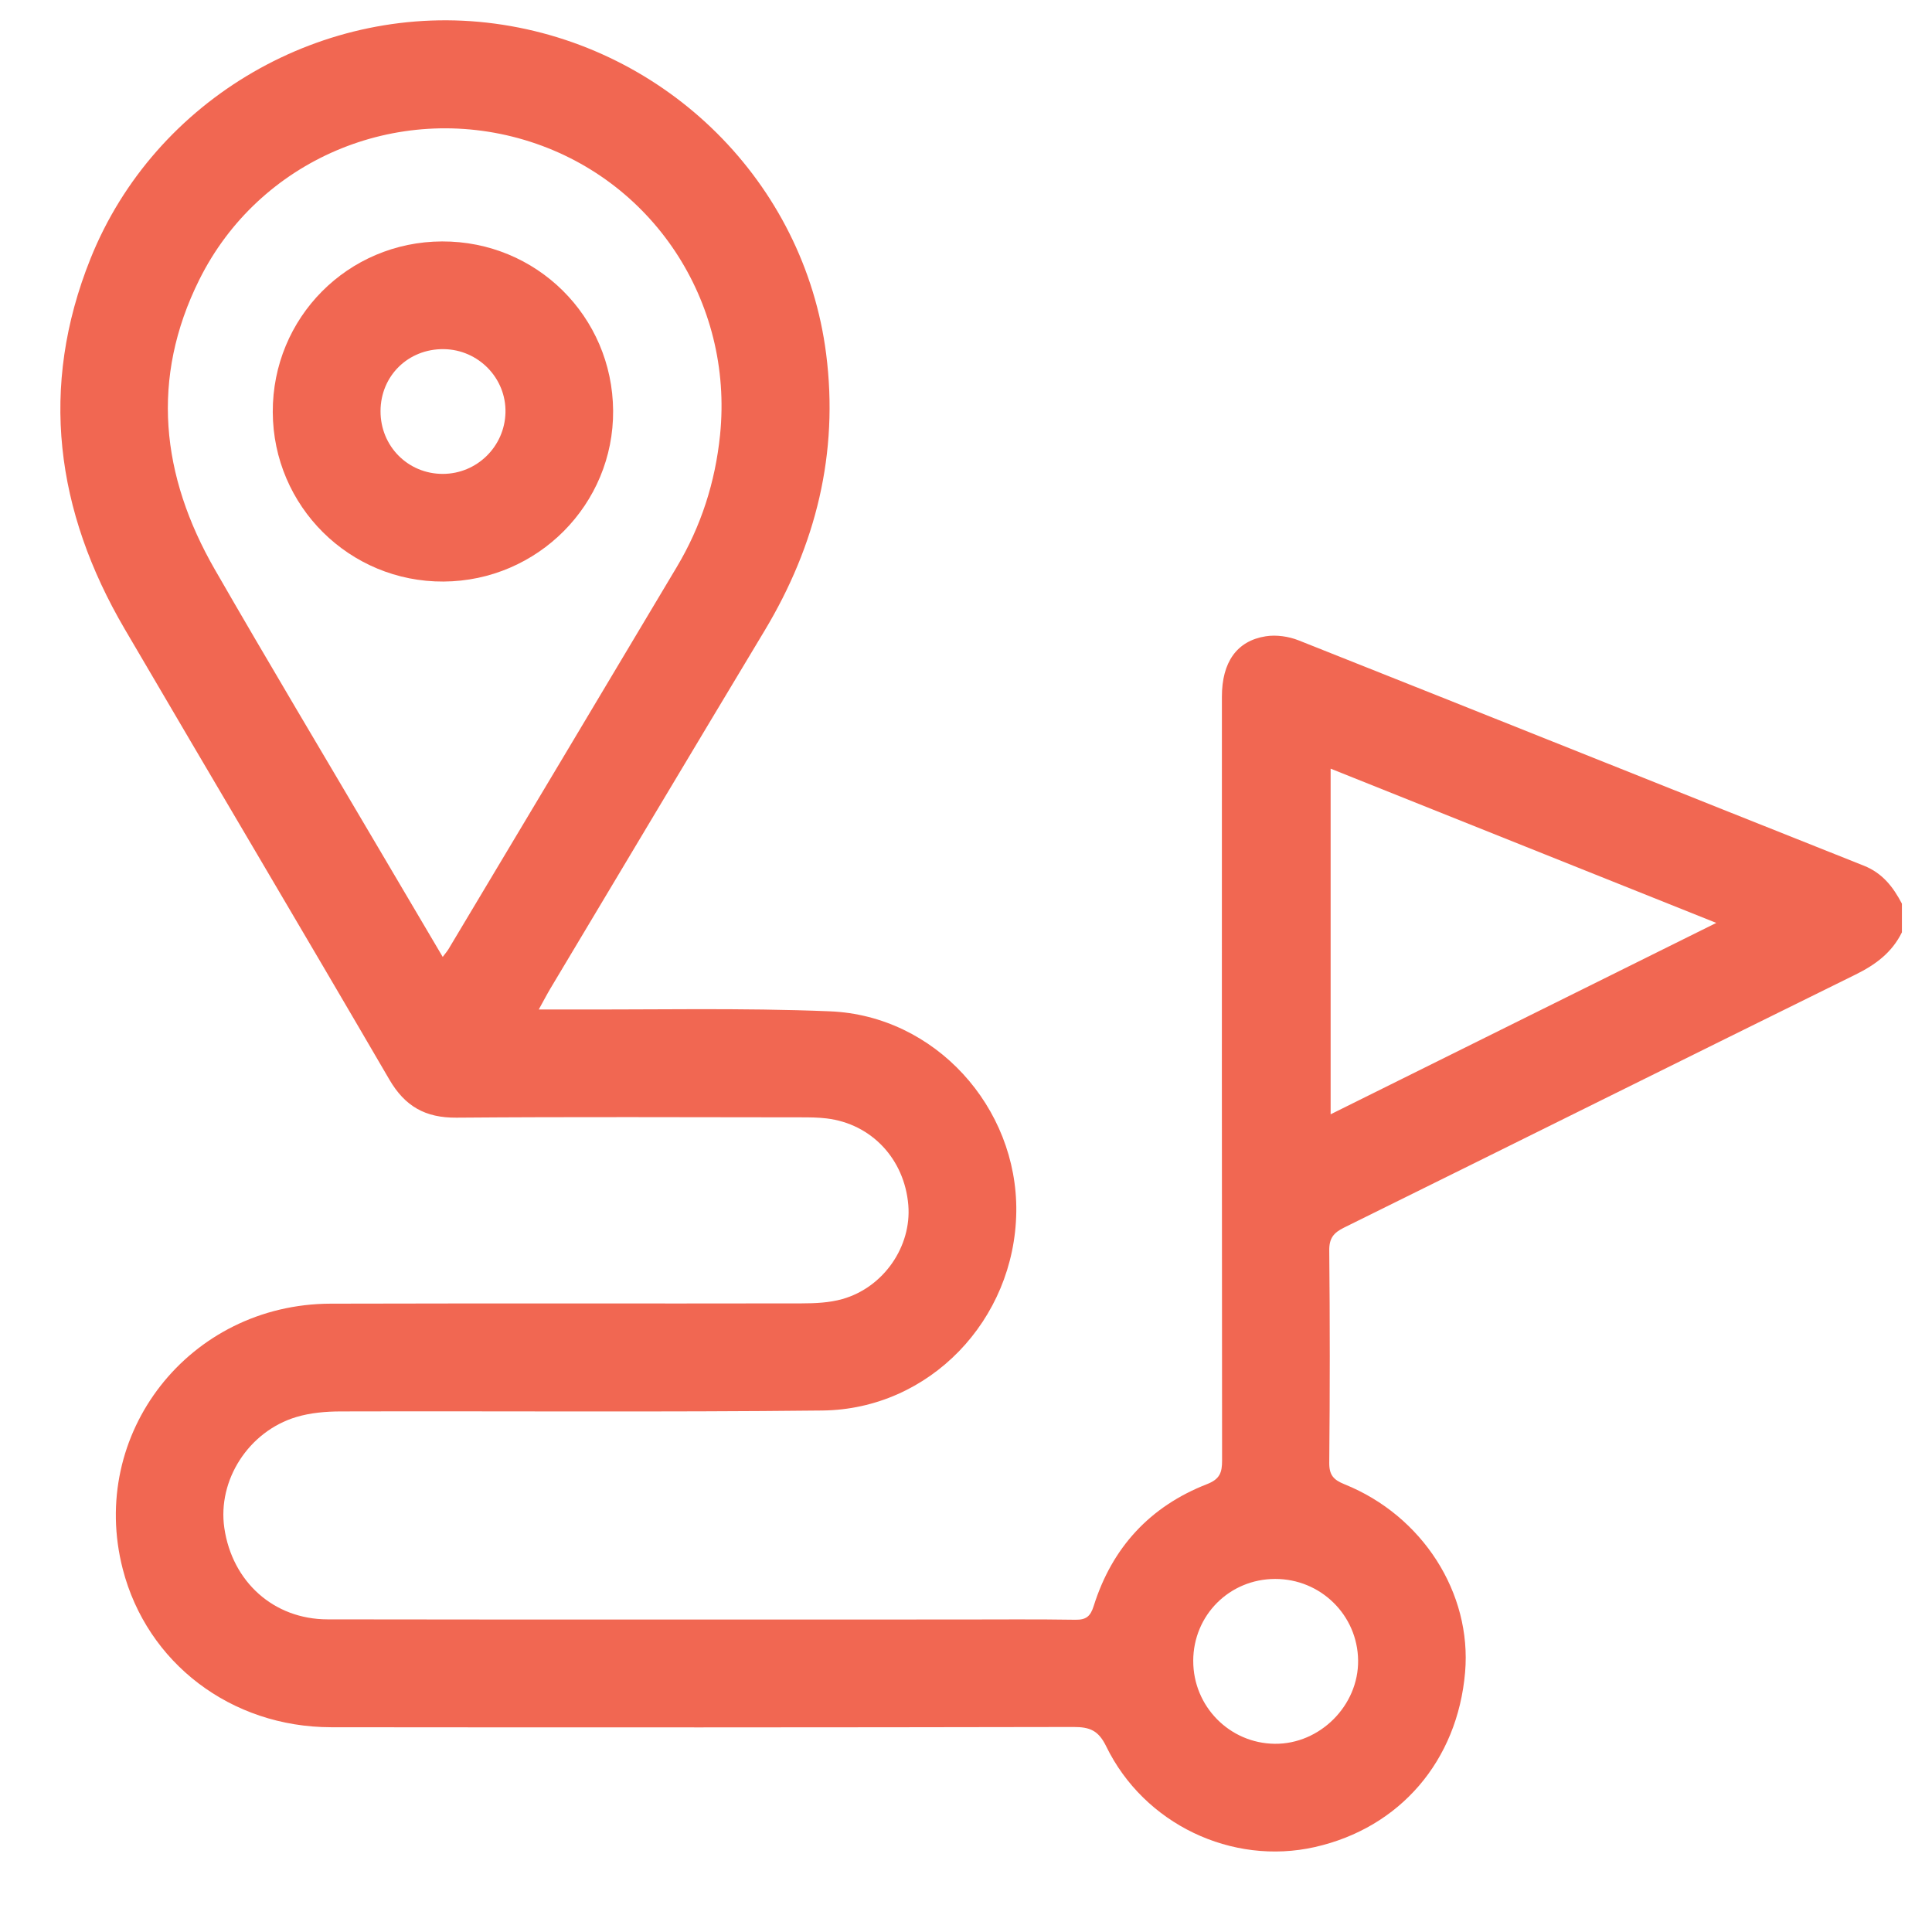 <?xml version="1.0" encoding="UTF-8"?>
<svg id="Layer_1" data-name="Layer 1" xmlns="http://www.w3.org/2000/svg" viewBox="0 0 1080 1080">
  <defs>
    <style>
		.cls-1 {
		fill: #f16752;
		}

		.cls-1, .cls-2 {
		stroke-width: 0px;
		}

		.cls-2 {
		fill: #f16752;
		}
	</style>
  </defs>
  <path class="cls-1" d="m1063.16,521.21c-5.53,11.25-14.71,18.07-25.86,23.56-95.4,47-190.61,94.39-285.97,141.47-5.79,2.86-8.34,5.9-8.27,12.79.39,39.52.38,79.04,0,118.56-.07,6.94,2.32,9.63,8.55,12.14,43.65,17.58,71.18,60.86,67.39,105.05-4.25,49.58-36.44,87.02-84.05,97.75-46.29,10.43-95.39-12.79-116.61-56.36-4.33-8.9-9.2-10.78-18.21-10.77-138.33.27-276.65.28-414.98.14-56.02-.06-102.97-35.91-116.51-88.34-19.55-75.68,37.06-148.22,116.21-148.44,87.75-.24,175.5,0,263.26-.16,7.62-.01,15.55-.36,22.8-2.42,23.09-6.54,38.74-29.46,36.84-52.53-2.13-25.75-20.6-45.43-45.65-48.44-4.64-.56-9.35-.61-14.03-.61-64.31-.04-128.62-.34-192.92.18-17.33.14-28.75-6.27-37.51-21.32-49.02-84.13-98.77-167.83-147.95-251.86-38.58-65.91-47.93-135.1-19.12-206.97C86.57,54.84,181.24.42,276.6,13.2c96.4,12.92,172.99,88.9,185.22,184.62,7.09,55.52-5.69,106.93-34.41,154.73-39.99,66.53-79.76,133.2-119.61,199.83-2,3.35-3.8,6.83-6.62,11.92,5.42,0,9.29-.01,13.15,0,49.9.22,99.86-1.02,149.68,1.04,58.69,2.43,104.86,53.59,104.1,112.05-.78,60.44-48.47,110.45-108.44,111.1-89.75.98-179.52.26-269.28.51-8.27.02-16.87.76-24.73,3.12-26.78,8.04-44.16,35.42-40.26,62.03,4.4,30.07,27.59,51.04,57.69,51.08,117.56.18,235.12.08,352.68.08,21.77,0,43.54-.21,65.31.14,6.09.1,8.48-1.87,10.33-7.76,10.26-32.61,31.46-55.63,63.32-68.05,7.12-2.77,8.43-6.43,8.42-13.14-.15-142.35-.13-284.69-.1-427.04,0-19.19,8.25-31.21,24.5-33.77,5.92-.94,12.84.07,18.47,2.31,105.35,41.82,210.54,84.03,315.87,125.92,10.45,4.16,16.41,11.93,21.29,21.23v16.08Zm-815.68,13.72c1.66-2.22,2.56-3.22,3.23-4.36,42.58-71.22,85.18-142.41,127.66-213.69,13.55-22.73,21.45-47.3,24.15-73.73,7.61-74.73-37.93-143.66-109.37-164.93-71.54-21.29-148.4,11.11-181.72,78.09-27.48,55.23-21.41,109.76,8.7,162.11,29.86,51.91,60.63,103.29,91.01,154.9,11.86,20.14,23.74,40.26,36.34,61.6Zm496.35-105.25v193.22c72.04-35.76,142.95-70.95,215.58-106.99-72.8-29.12-143.68-57.47-215.58-86.23Zm-76.8,498.76c-.05,25.4,20.27,46.07,45.56,46.35,25.23.28,46.89-21.39,46.6-46.62-.29-25.29-20.93-45.57-46.37-45.53-25.53.03-45.75,20.25-45.8,45.8Z"/>
  <path class="cls-2" d="m247.94,325.09c-52.55.3-95.26-42.08-95.46-94.71-.2-52.78,41.92-95.24,94.64-95.42,52.73-.17,95.24,41.89,95.62,94.61.37,52.35-42.18,95.22-94.8,95.52Zm.02-129.92c-19.79-.18-35.17,14.92-35.24,34.61-.07,19.65,15.35,35.18,34.87,35.13,18.99-.06,34.49-15.24,34.97-34.25.49-19.25-15.16-35.31-34.6-35.49Z"/>
</svg>